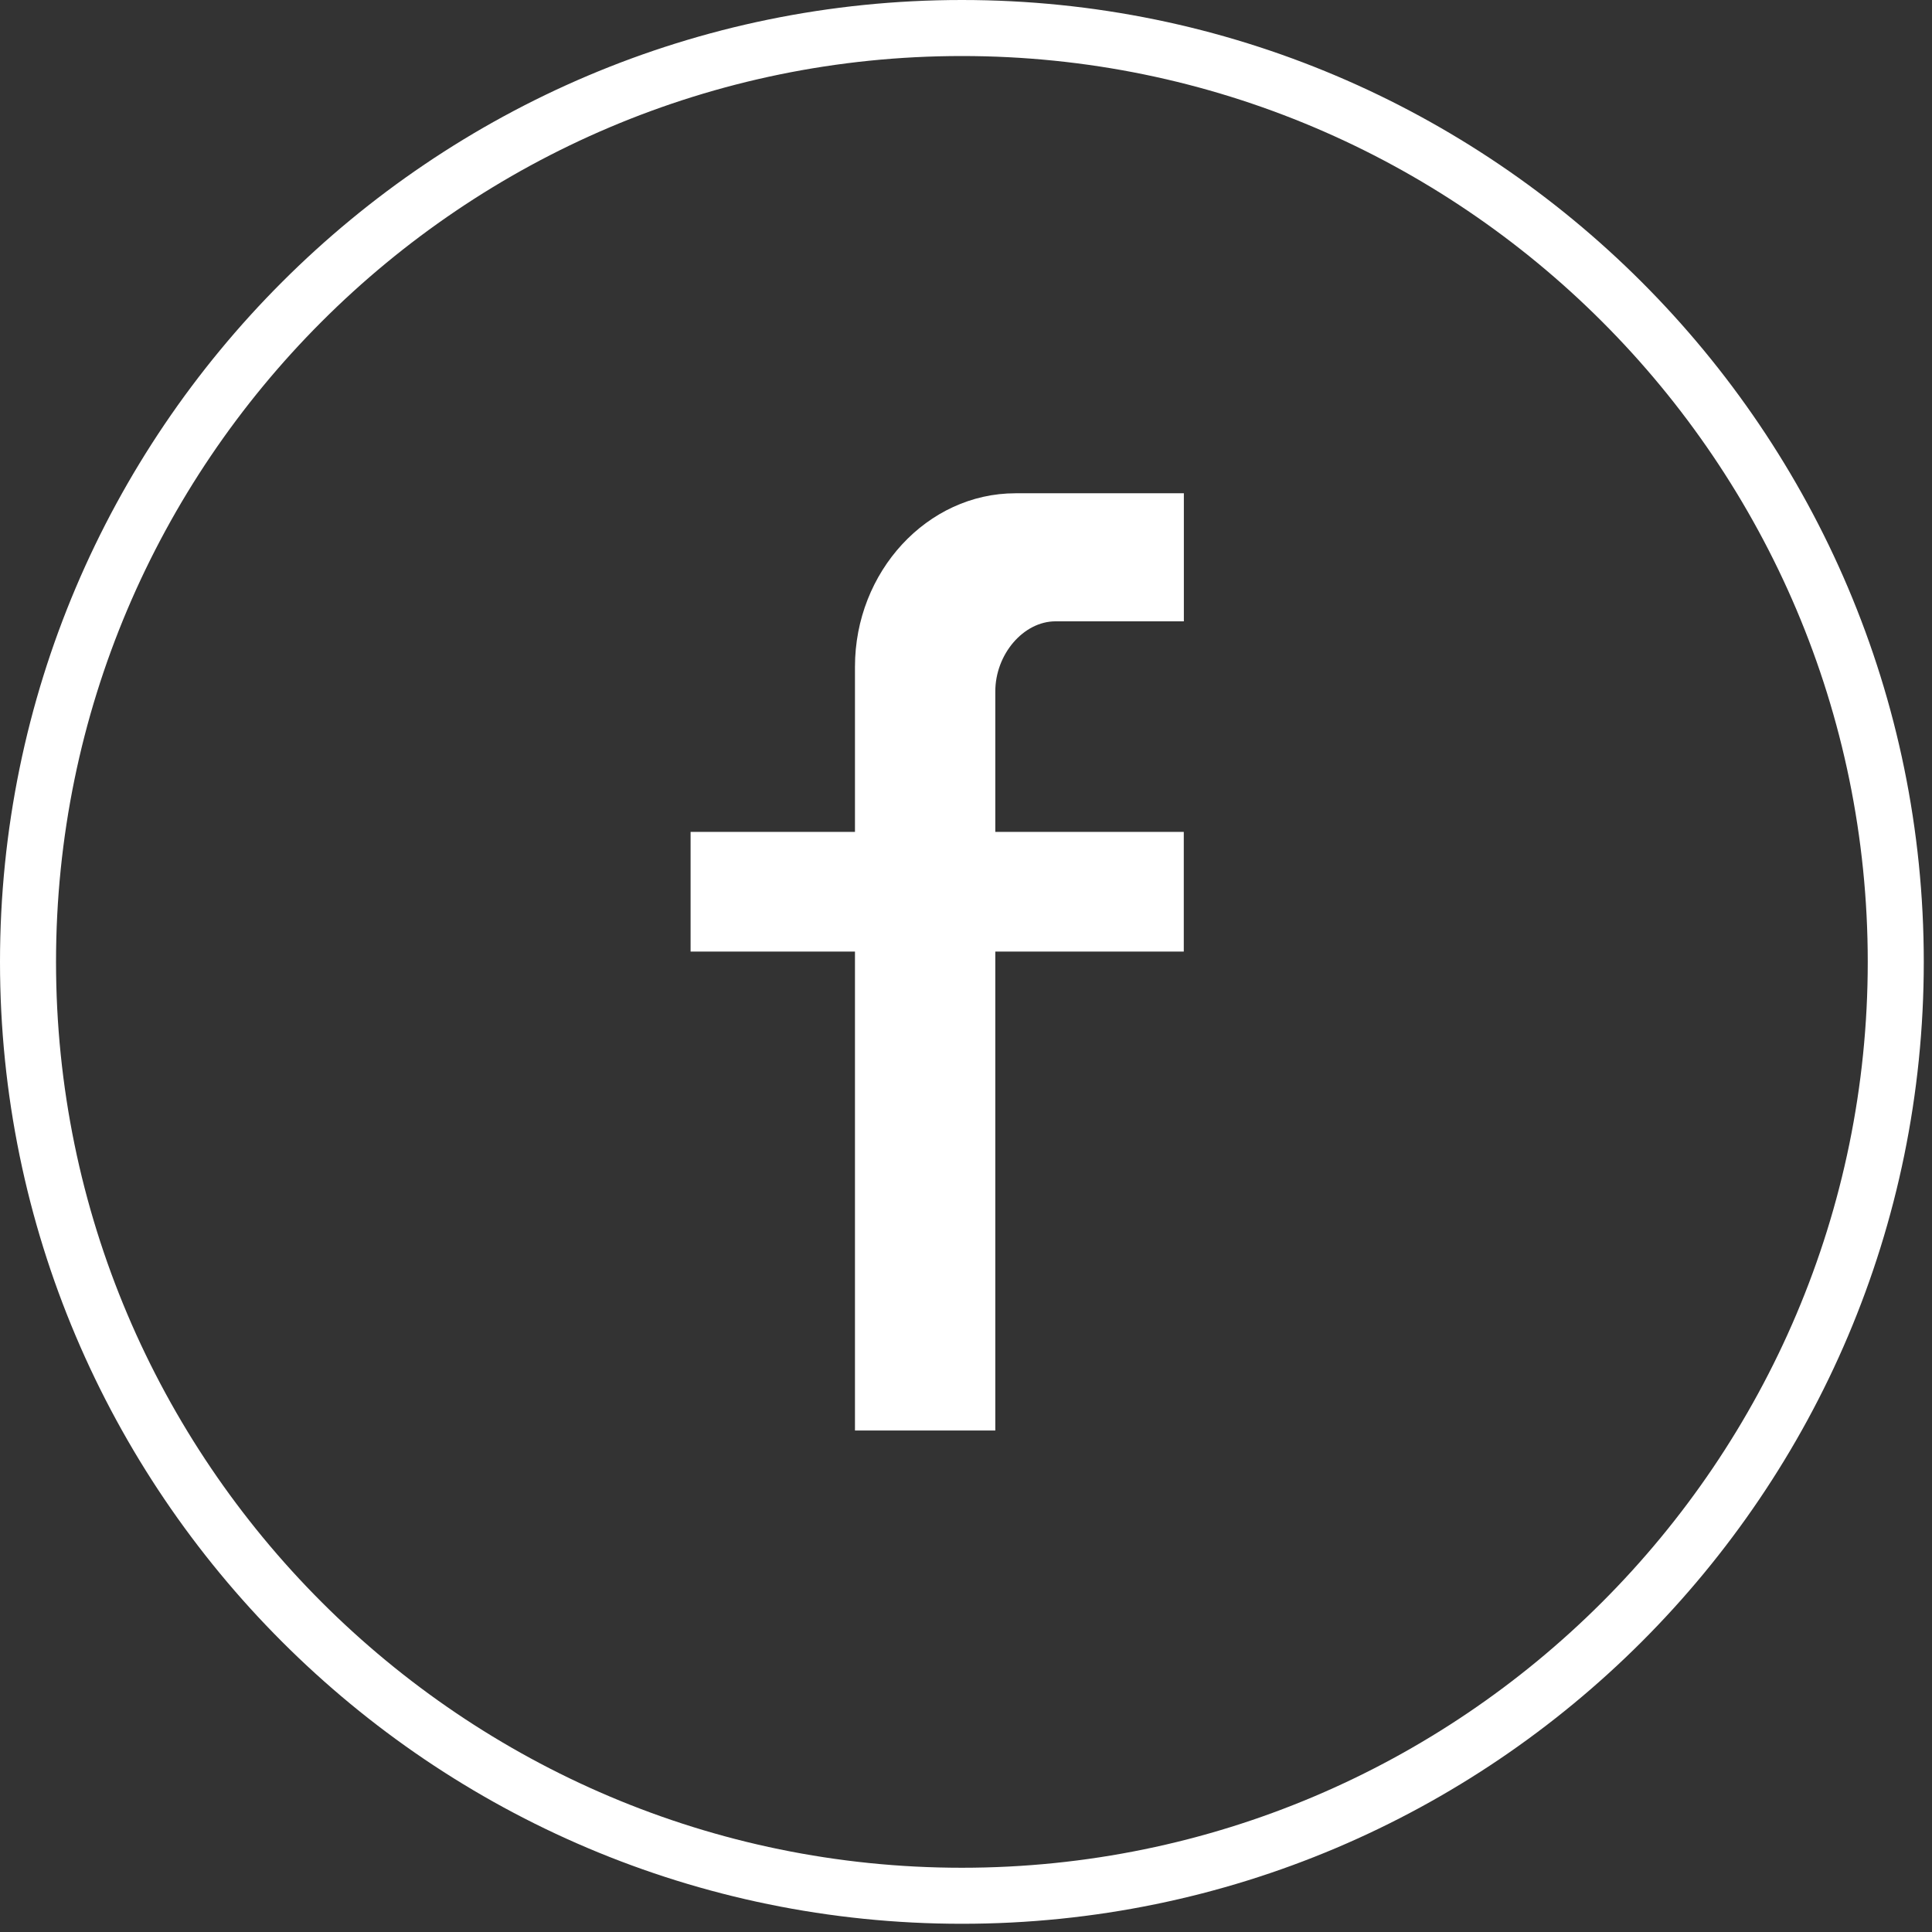 <?xml version="1.0" encoding="UTF-8"?>
<svg width="47px" height="47px" viewBox="0 0 47 47" version="1.1" xmlns="http://www.w3.org/2000/svg" xmlns:xlink="http://www.w3.org/1999/xlink">
    <rect x="0" y="0" width="47" height="47" fill="#333333" stroke="none"/>
    <title>42F41DC9-78F9-4D66-BE04-1ED4E18267ED</title>
    <g id="Page-1" stroke="none" stroke-width="1" fill="none" fill-rule="evenodd">
        <g id="FV-Desktop_Home" transform="translate(-193, -4822)" fill="#FFFFFF" fill-rule="nonzero">
            <g id="icon-facebook" transform="translate(193, 4822)">
                <path d="M23.4,1.363 C11.249,1.363 1.363,11.249 1.363,23.4 C1.363,35.551 11.249,45.437 23.4,45.437 C35.551,45.437 45.437,35.551 45.437,23.4 C45.437,11.249 35.551,1.363 23.4,1.363 M23.4,46.8 C10.497,46.8 0,36.303 0,23.4 C0,10.497 10.497,0 23.4,0 C36.303,0 46.8,10.497 46.8,23.4 C46.8,36.303 36.303,46.8 23.4,46.8" id="Fill-1"></path>
                <path d="M24.213,16.821 L24.213,20.237 L28.798,20.237 L28.798,23.149 L24.213,23.149 L24.213,34.8 L20.799,34.8 L20.799,23.149 L16.8,23.149 L16.8,20.237 L20.799,20.237 L20.799,16.219 C20.799,13.909 22.556,12 24.703,12 L28.8,12 L28.8,15.115 L25.679,15.115 C24.897,15.115 24.213,15.917 24.213,16.821" id="Fill-3"></path>
            </g>
        </g>
    </g>
</svg>